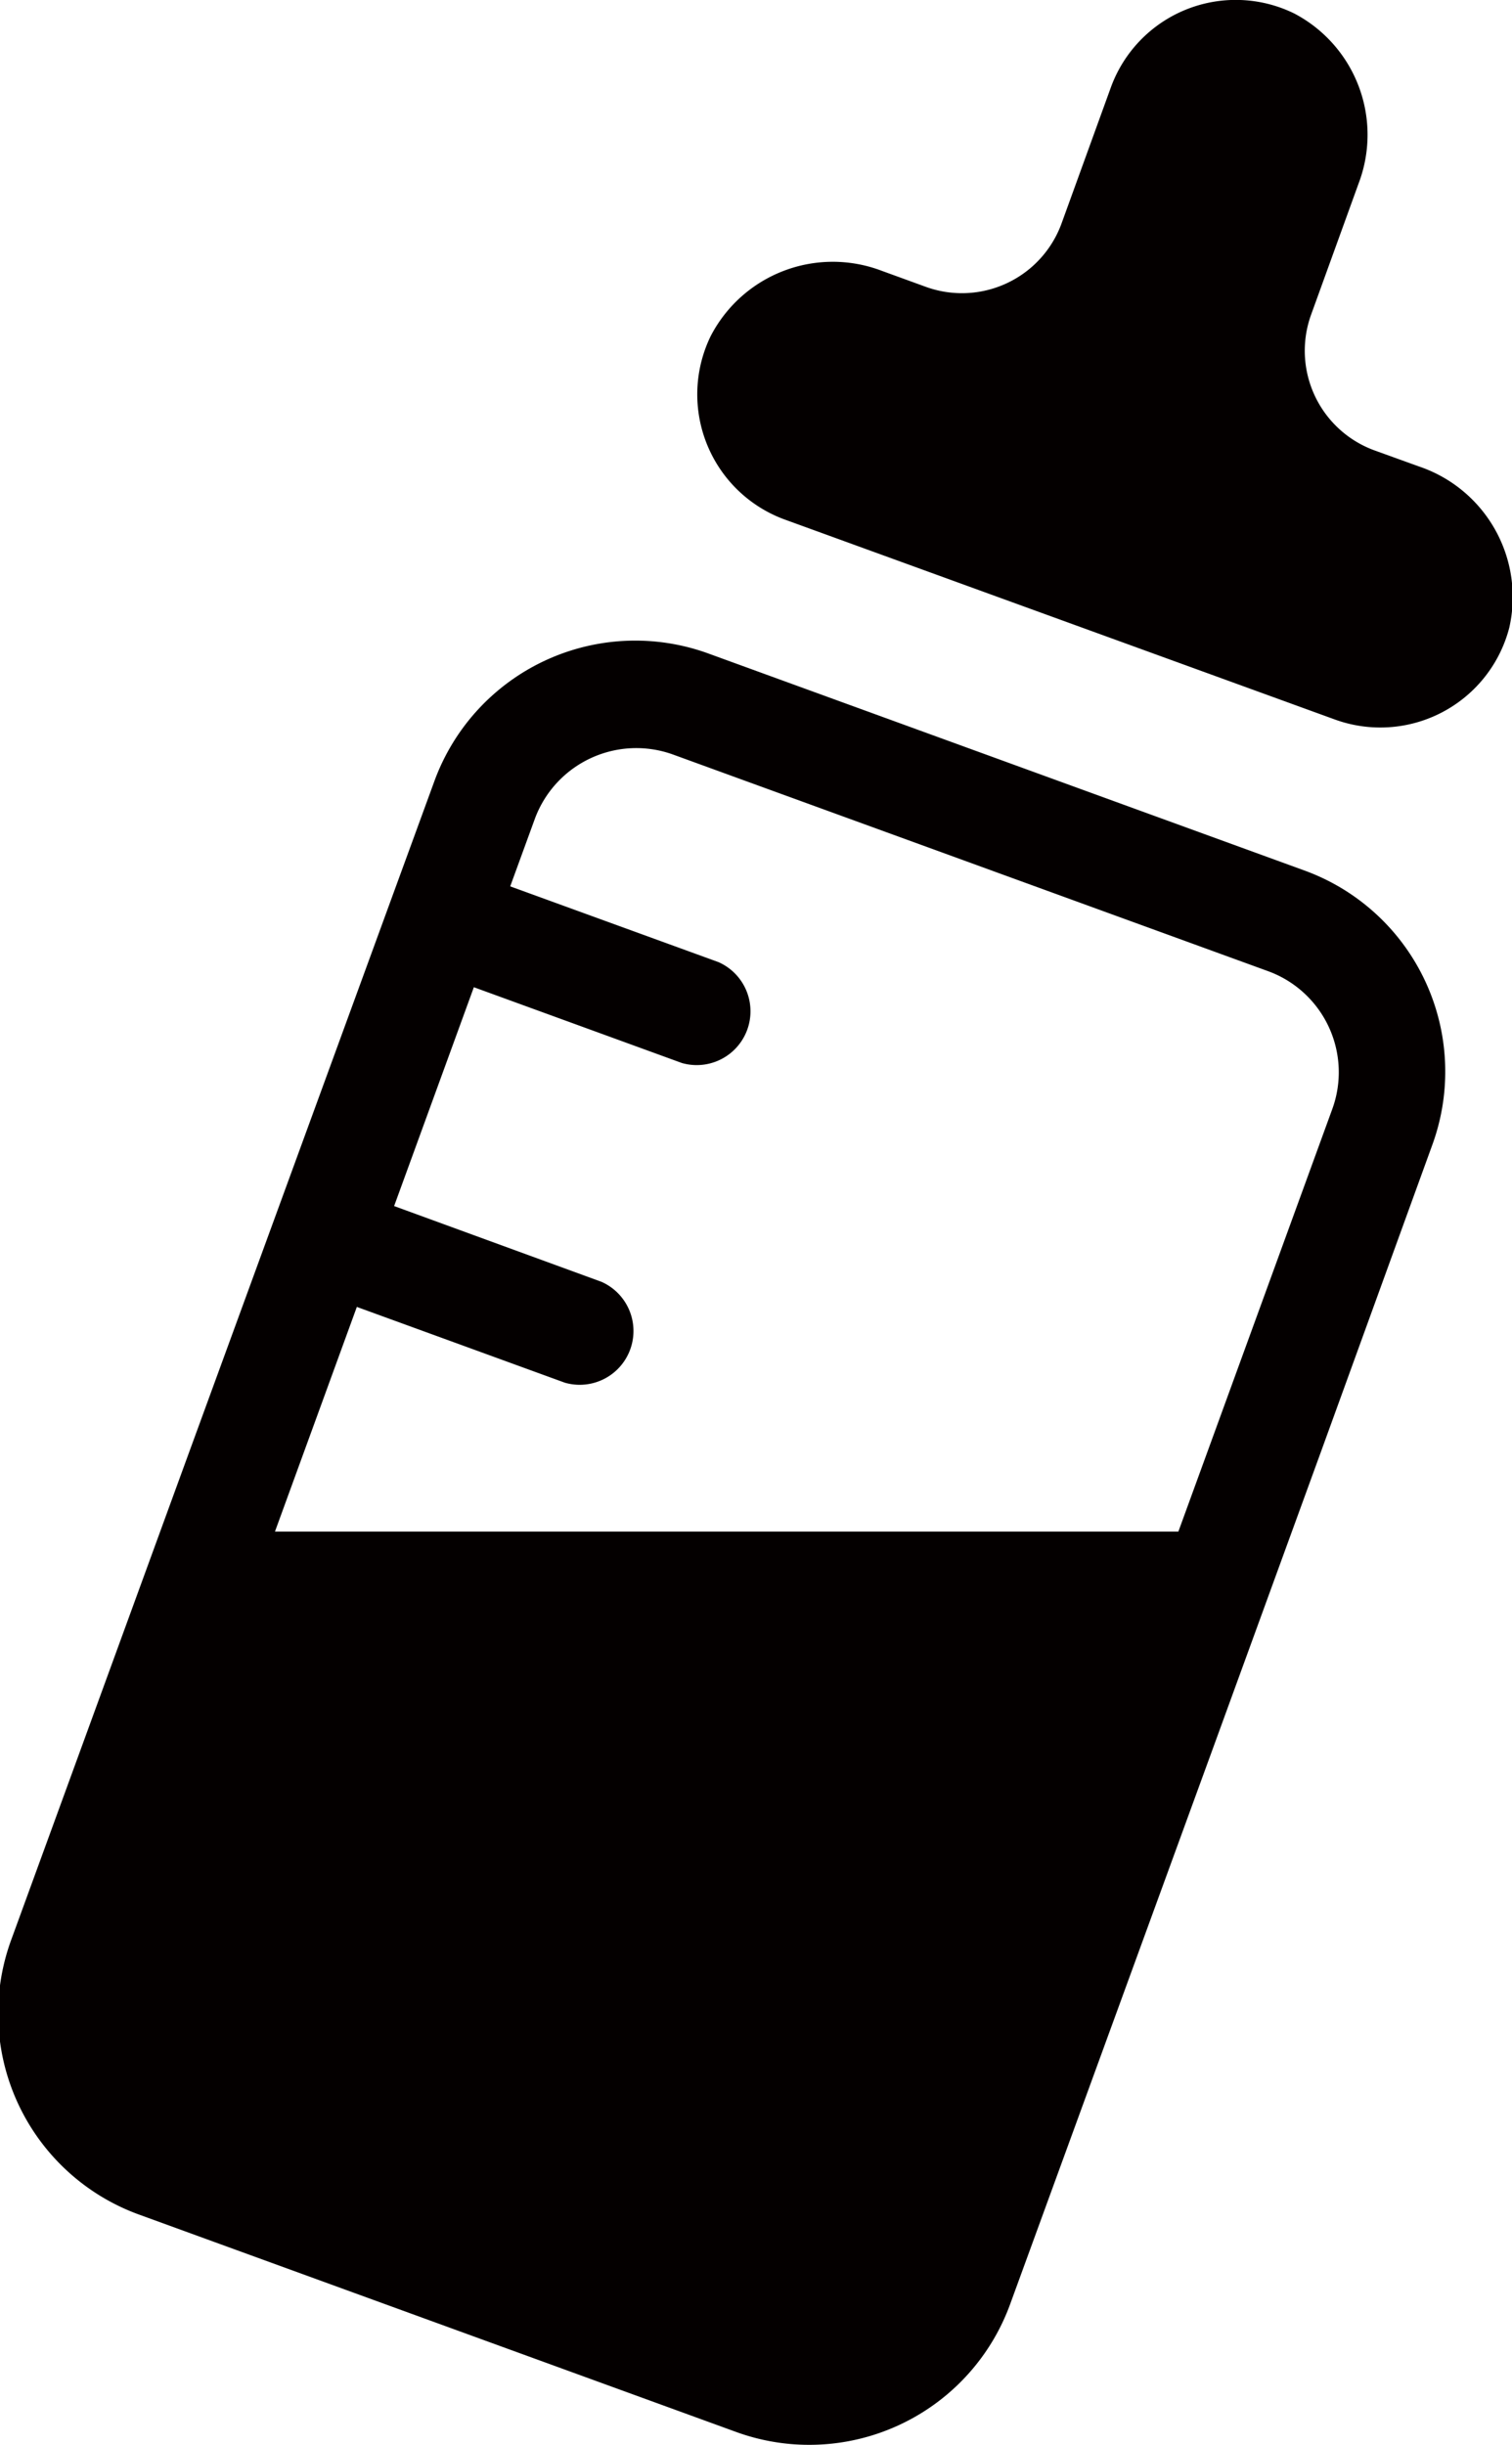 <svg xmlns="http://www.w3.org/2000/svg" viewBox="0 0 49.49 80">
  <defs>
    <style>
      .cls-1 {
        fill: #040000;
      }
    </style>
  </defs>
  <title>icon_milk</title>
  <g id="レイヤー_2" data-name="レイヤー 2">
    <g id="レイヤー_1-2" data-name="レイヤー 1">
      <g>
        <path class="cls-1" d="M46.44,15.26,45,14.74a3.47,3.47,0,0,1-2.08-4.46L44.47,6A4.48,4.48,0,0,0,42.36.44a4.35,4.35,0,0,0-6,2.42L34.75,7.3a3.47,3.47,0,0,1-4.46,2.08l-1.43-.52A4.5,4.5,0,0,0,23.26,11a4.36,4.36,0,0,0,2.43,6l18,6.54a4.36,4.36,0,0,0,5.71-3A4.51,4.51,0,0,0,46.44,15.26Z"/>
        <path class="cls-1" d="M42.72,28.49l-19.51-7.1a7,7,0,0,0-9,4.19l-8,21.88-5.84,16a7,7,0,0,0,4.19,9l19.51,7.1a7,7,0,0,0,9-4.19l6.57-18,3.6-9.88,3.63-10A7,7,0,0,0,42.72,28.49ZM38.57,50.11H9l2.68-7.35,6.81,2.48a1.76,1.76,0,0,0,1.2-3.3L12.9,39.46l2.61-7.16,6.81,2.48a1.76,1.76,0,0,0,1.2-3.3L16.7,29l.81-2.22a3.54,3.54,0,0,1,4.5-2.1l19.51,7.1a3.52,3.52,0,0,1,2.09,4.5Z"/>
      </g>
    </g>
  </g>
</svg>
